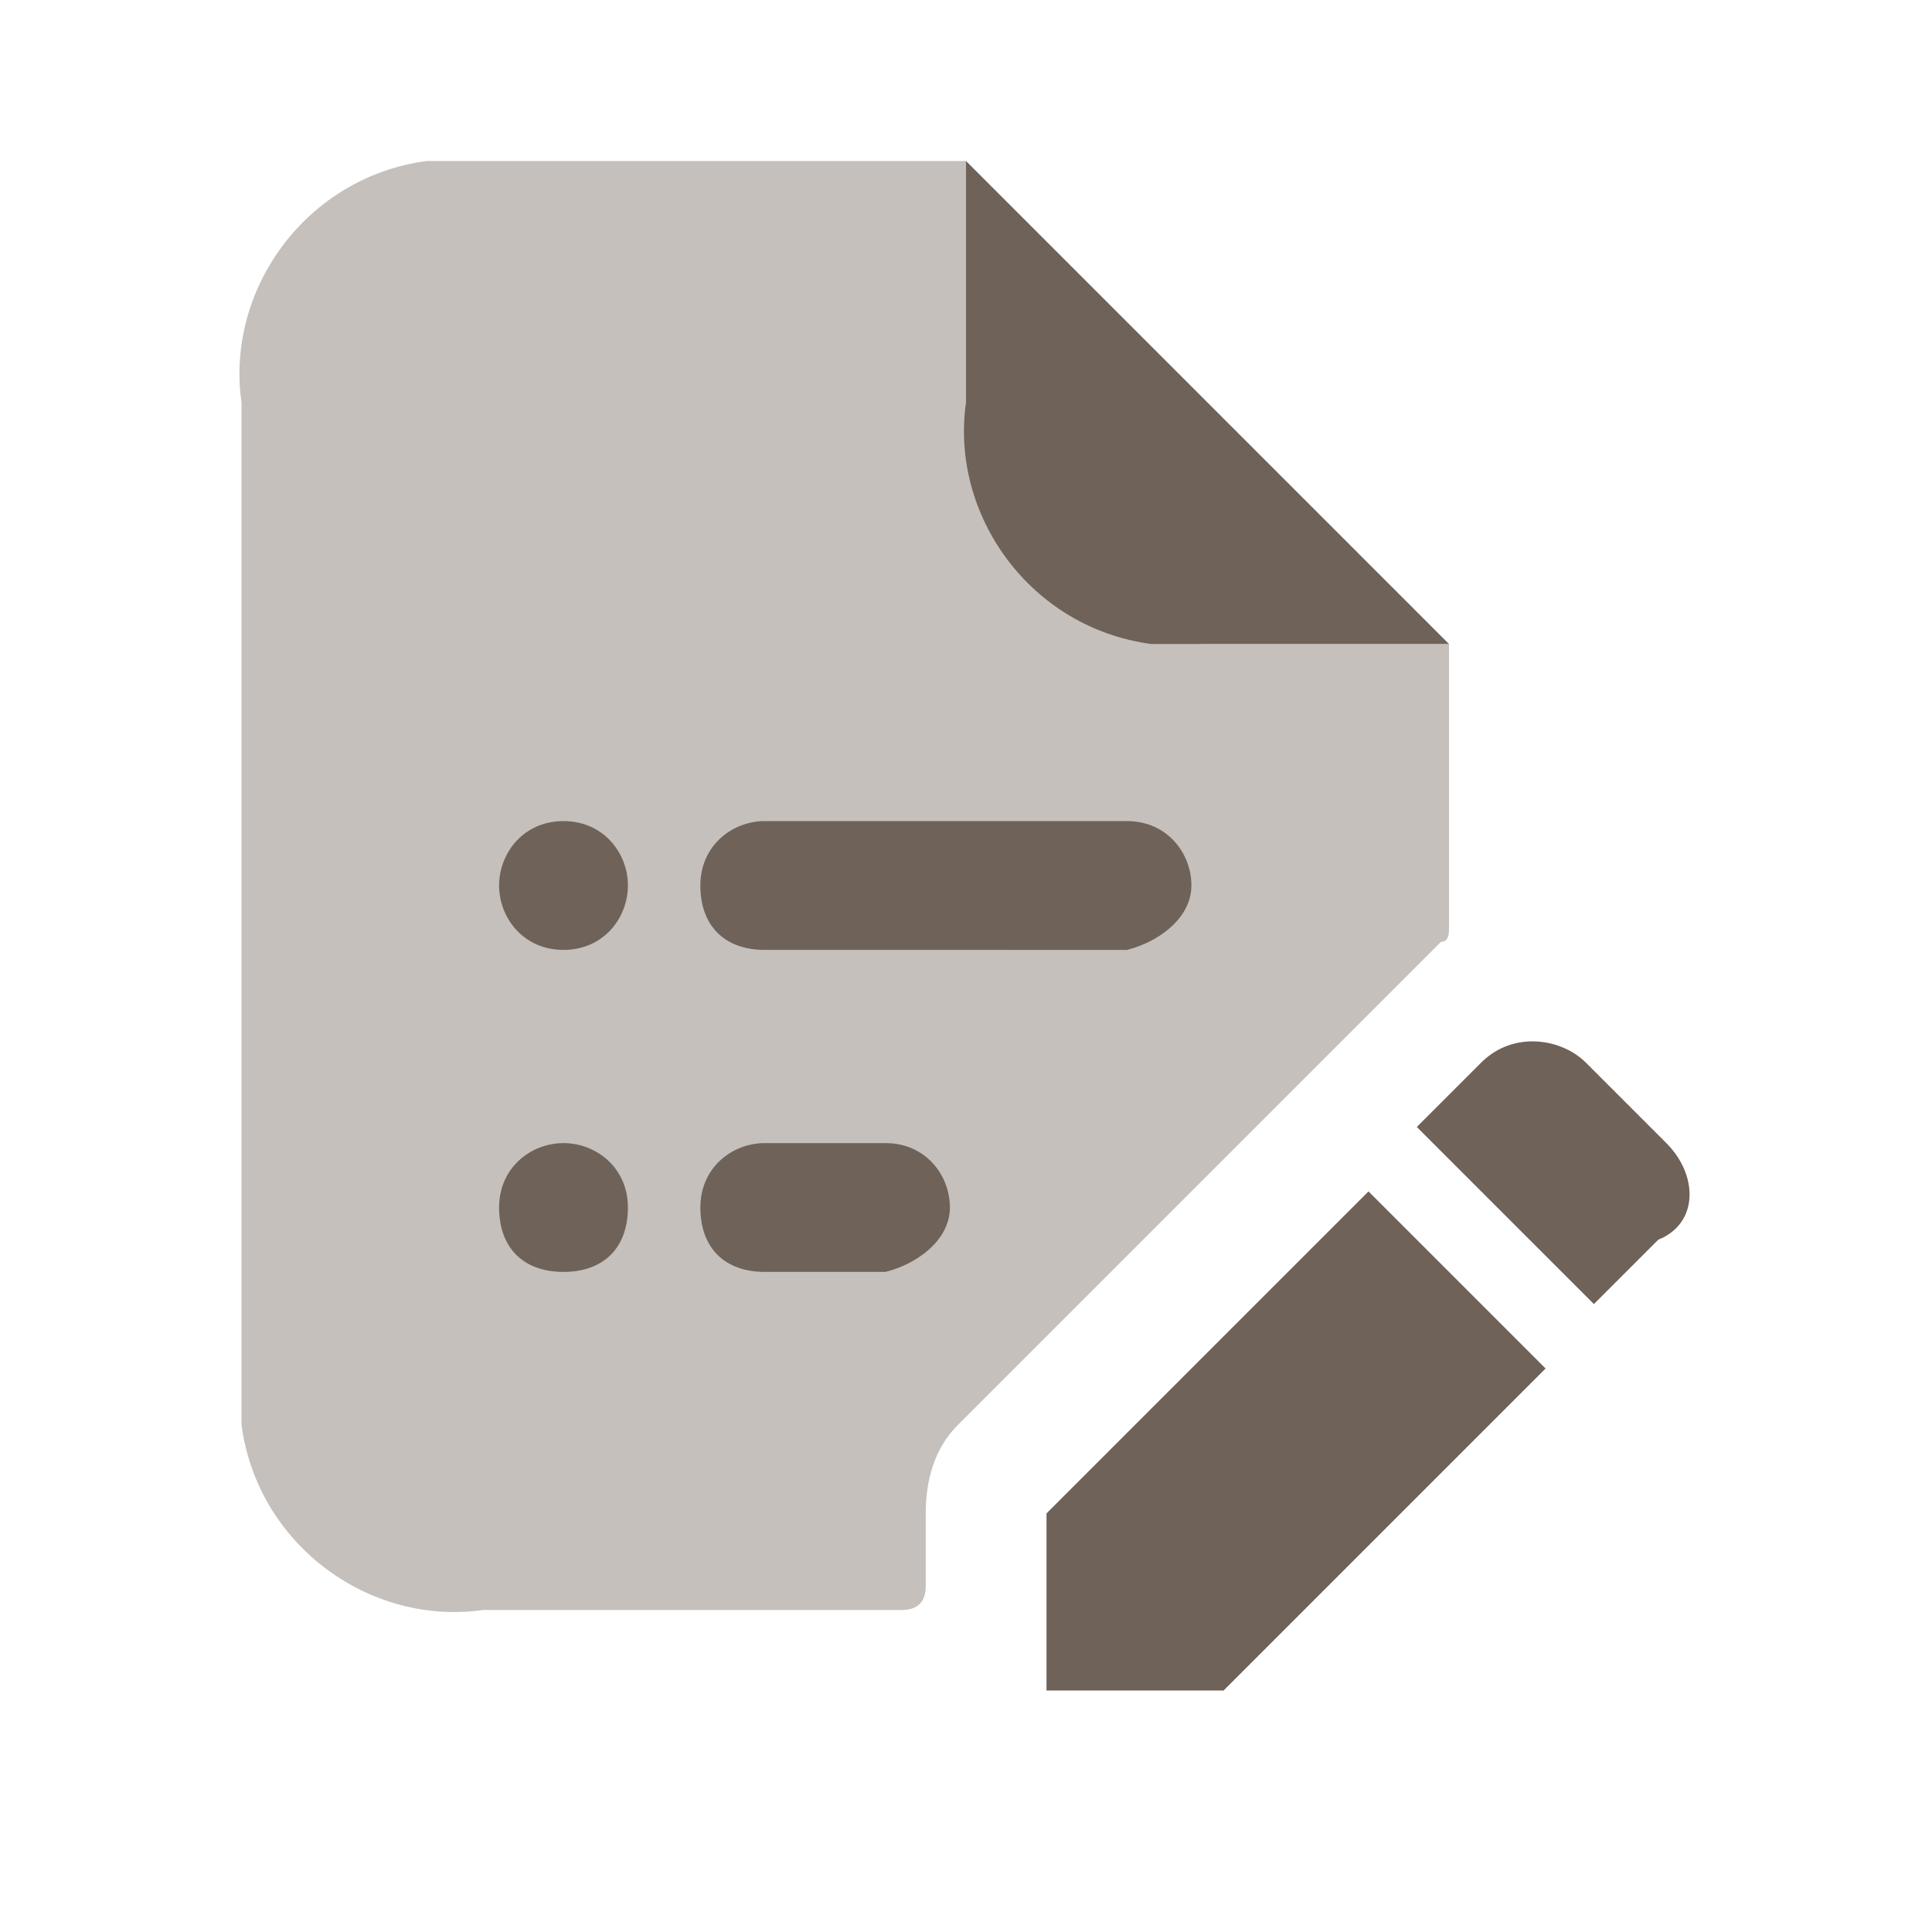<?xml version="1.0" encoding="utf-8"?>
<!-- Generator: Adobe Illustrator 27.10.0, SVG Export Plug-In . SVG Version: 6.00 Build 0)  -->
<svg version="1.1" id="Layer" xmlns="http://www.w3.org/2000/svg" xmlns:xlink="http://www.w3.org/1999/xlink" x="0px" y="0px"
	 viewBox="0 0 24 24" style="enable-background:new 0 0 24 24;" xml:space="preserve">
<style type="text/css">
	.st0{opacity:0.4;fill:#6F6259;enable-background:new    ;}
	.st1{fill:#6F6259;}
</style>
<g id="file-list-edit">
	<path class="st0" d="M18,8v3.5c0,0.1,0,0.2-0.1,0.2l-6,6c-0.3,0.3-0.4,0.7-0.4,1.1v0.9c0,0.2-0.1,0.3-0.3,0.3H6
		c-1.4,0.2-2.8-0.8-3-2.3c0-0.2,0-0.5,0-0.7V5C2.8,3.6,3.8,2.2,5.3,2C5.5,2,5.8,2,6,2h6v3c0,1.7,1.3,3,3,3H18z"/>
	<path class="st1" d="M15,8h3l-6-6v3c-0.2,1.4,0.8,2.8,2.3,3C14.5,8,14.8,8,15,8z"/>
	<path class="st1" d="M7.8,11c0,0.4-0.3,0.8-0.8,0.8S6.2,11.4,6.2,11s0.3-0.8,0.8-0.8S7.8,10.6,7.8,11z M7,14.2
		c-0.4,0-0.8,0.3-0.8,0.8s0.3,0.8,0.8,0.8s0.8-0.3,0.8-0.8S7.4,14.2,7,14.2z M14.8,11c0-0.4-0.3-0.8-0.8-0.8H9.5
		c-0.4,0-0.8,0.3-0.8,0.8s0.3,0.8,0.8,0.8H14C14.4,11.7,14.8,11.4,14.8,11z M11.8,15c0-0.4-0.3-0.8-0.8-0.8H9.5
		c-0.4,0-0.8,0.3-0.8,0.8s0.3,0.8,0.8,0.8H11C11.4,15.7,11.8,15.4,11.8,15z"/>
	<path class="st1" d="M17,14.8l2.2,2.2l-4,4H13v-2.2L17,14.8z M20.7,14.2l-1-1c-0.3-0.3-0.9-0.4-1.3,0l0,0L17.6,14l2.2,2.2l0.8-0.8
		C21.1,15.2,21.1,14.6,20.7,14.2C20.7,14.3,20.7,14.3,20.7,14.2z"/>
</g>
</svg>
